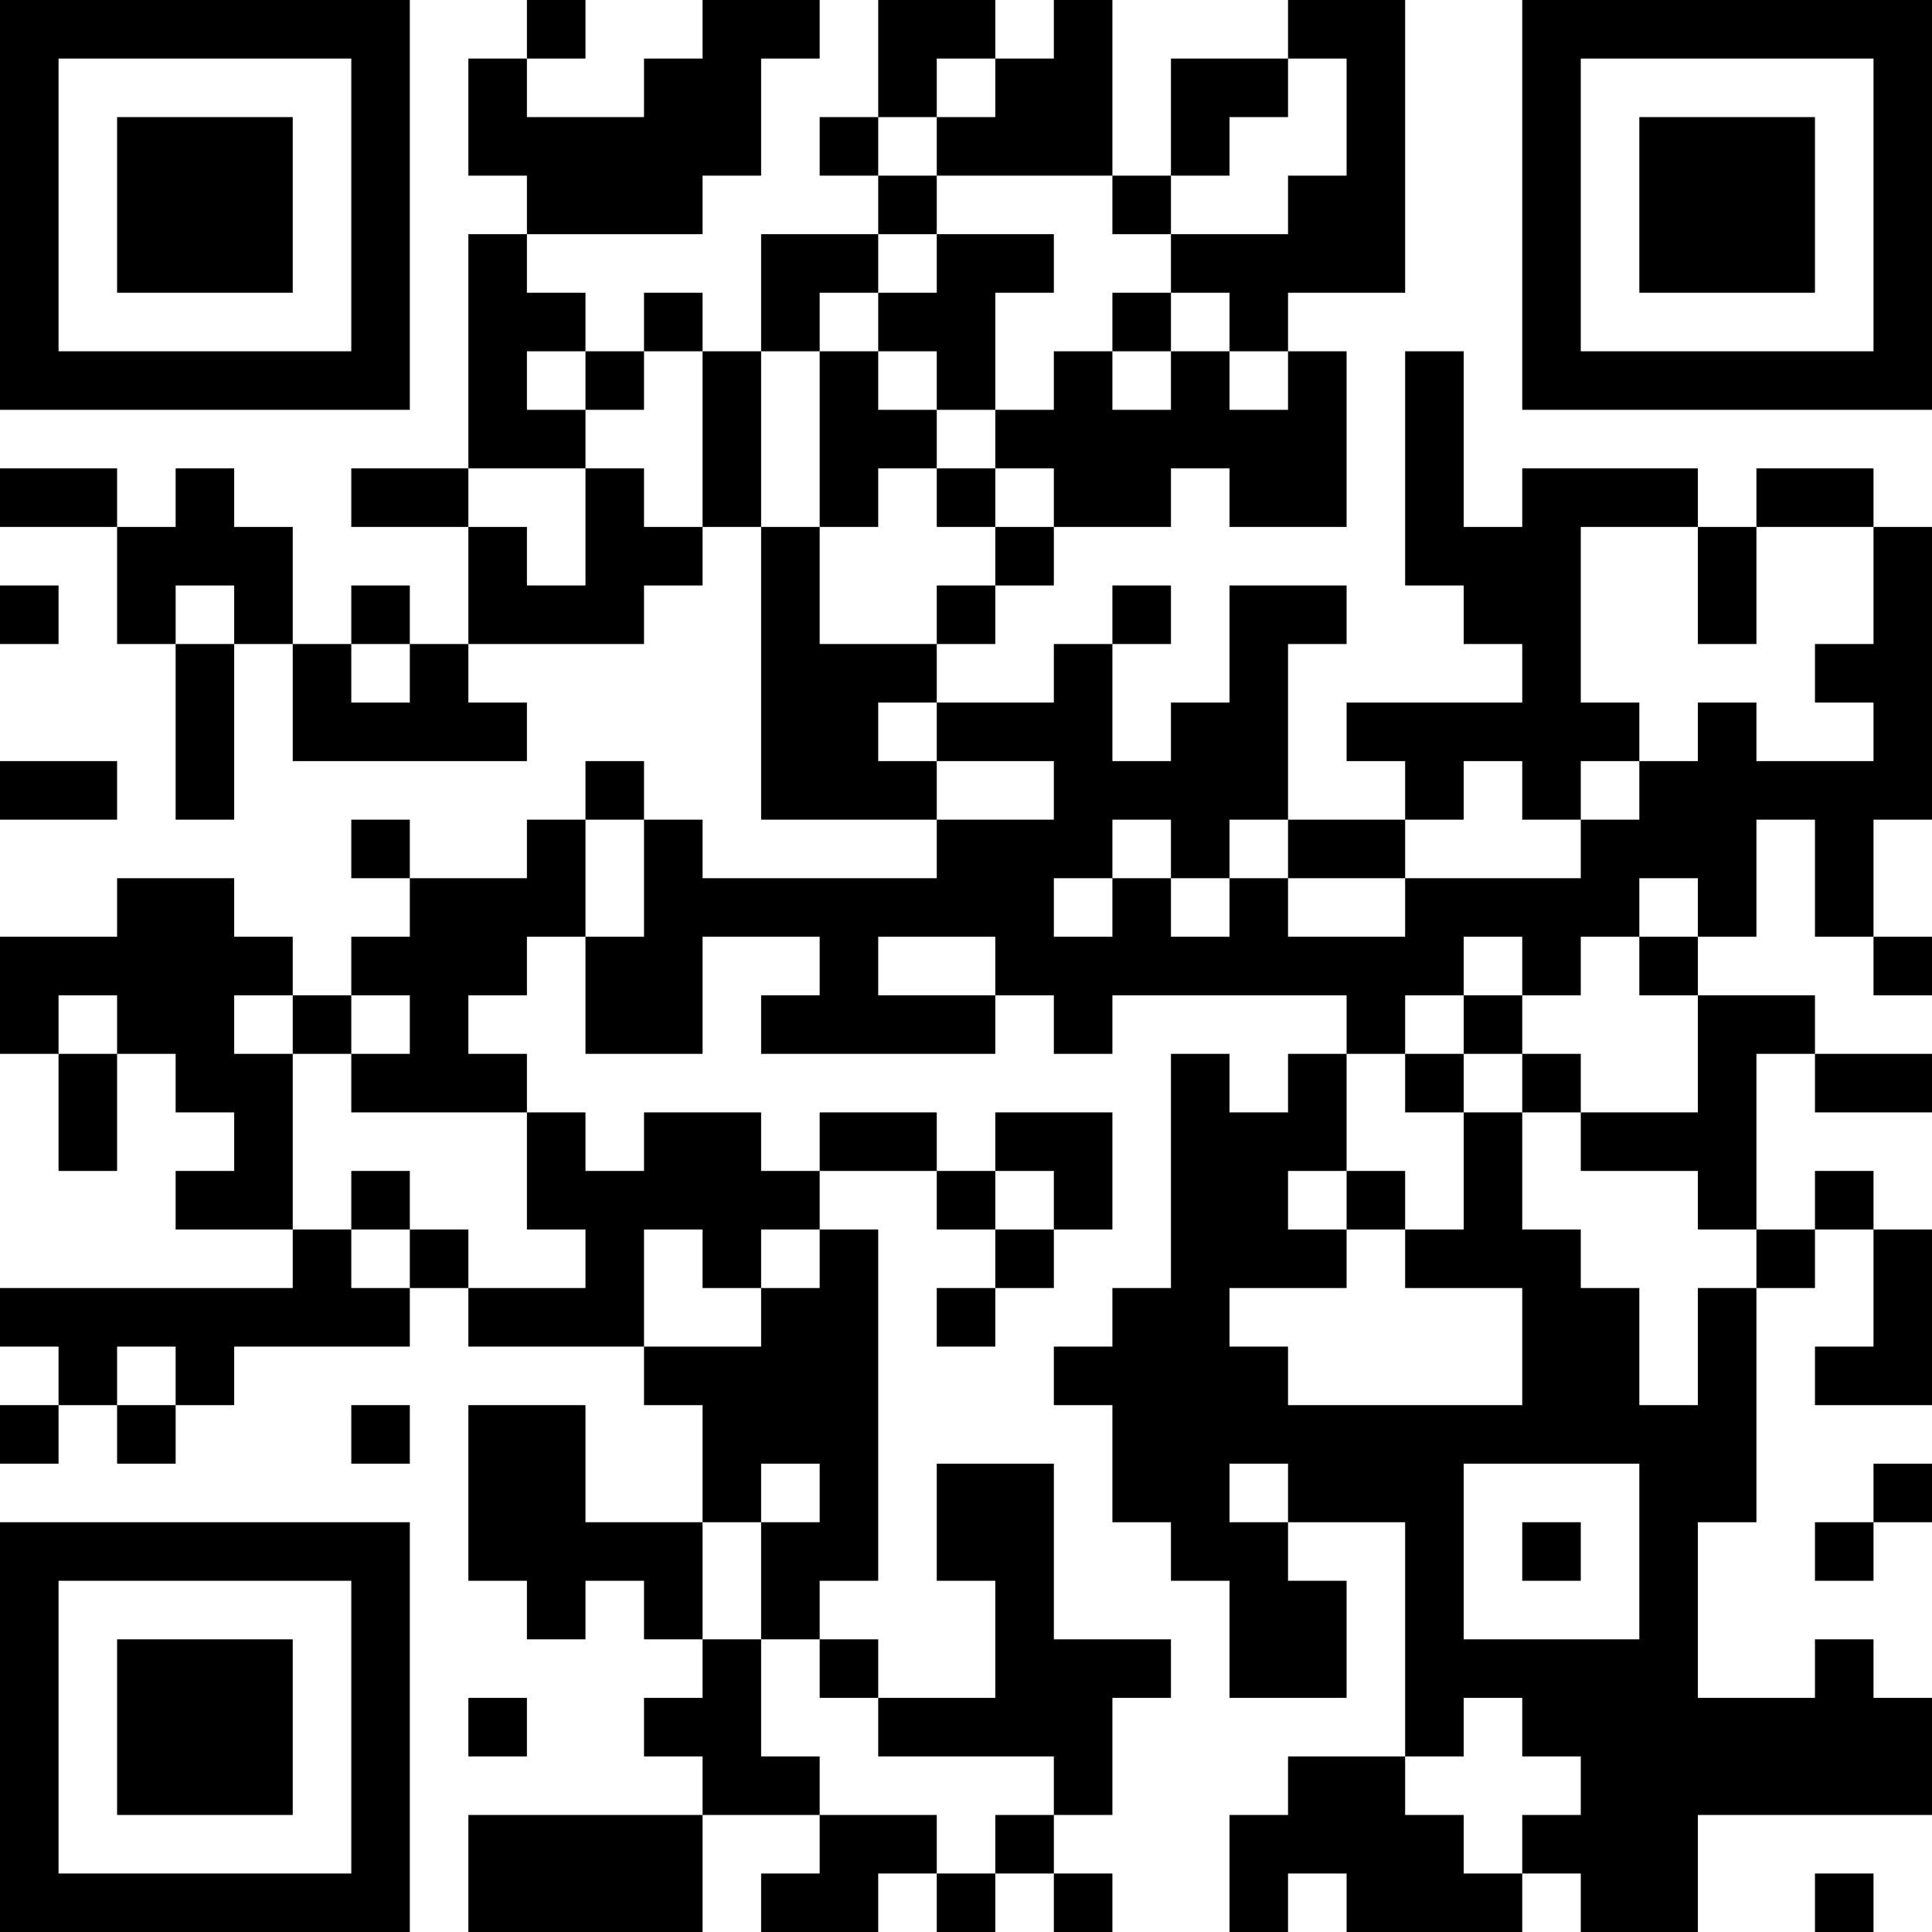 <?xml version="1.0" encoding="UTF-8"?>
<svg xmlns="http://www.w3.org/2000/svg" version="1.1" width="250" height="250" viewBox="0 0 250 250"><rect x="0" y="0" width="250" height="250" fill="#ffffff"/><g transform="scale(7.576)"><g transform="translate(0,0)"><path fill-rule="evenodd" d="M9 0L9 1L8 1L8 3L9 3L9 4L8 4L8 8L6 8L6 9L8 9L8 11L7 11L7 10L6 10L6 11L5 11L5 9L4 9L4 8L3 8L3 9L2 9L2 8L0 8L0 9L2 9L2 11L3 11L3 14L4 14L4 11L5 11L5 13L9 13L9 12L8 12L8 11L11 11L11 10L12 10L12 9L13 9L13 14L16 14L16 15L12 15L12 14L11 14L11 13L10 13L10 14L9 14L9 15L7 15L7 14L6 14L6 15L7 15L7 16L6 16L6 17L5 17L5 16L4 16L4 15L2 15L2 16L0 16L0 18L1 18L1 20L2 20L2 18L3 18L3 19L4 19L4 20L3 20L3 21L5 21L5 22L0 22L0 23L1 23L1 24L0 24L0 25L1 25L1 24L2 24L2 25L3 25L3 24L4 24L4 23L7 23L7 22L8 22L8 23L11 23L11 24L12 24L12 26L10 26L10 24L8 24L8 27L9 27L9 28L10 28L10 27L11 27L11 28L12 28L12 29L11 29L11 30L12 30L12 31L8 31L8 33L12 33L12 31L14 31L14 32L13 32L13 33L15 33L15 32L16 32L16 33L17 33L17 32L18 32L18 33L19 33L19 32L18 32L18 31L19 31L19 29L20 29L20 28L18 28L18 25L16 25L16 27L17 27L17 29L15 29L15 28L14 28L14 27L15 27L15 21L14 21L14 20L16 20L16 21L17 21L17 22L16 22L16 23L17 23L17 22L18 22L18 21L19 21L19 19L17 19L17 20L16 20L16 19L14 19L14 20L13 20L13 19L11 19L11 20L10 20L10 19L9 19L9 18L8 18L8 17L9 17L9 16L10 16L10 18L12 18L12 16L14 16L14 17L13 17L13 18L17 18L17 17L18 17L18 18L19 18L19 17L23 17L23 18L22 18L22 19L21 19L21 18L20 18L20 22L19 22L19 23L18 23L18 24L19 24L19 26L20 26L20 27L21 27L21 29L23 29L23 27L22 27L22 26L24 26L24 30L22 30L22 31L21 31L21 33L22 33L22 32L23 32L23 33L26 33L26 32L27 32L27 33L29 33L29 31L33 31L33 29L32 29L32 28L31 28L31 29L29 29L29 26L30 26L30 22L31 22L31 21L32 21L32 23L31 23L31 24L33 24L33 21L32 21L32 20L31 20L31 21L30 21L30 18L31 18L31 19L33 19L33 18L31 18L31 17L29 17L29 16L30 16L30 14L31 14L31 16L32 16L32 17L33 17L33 16L32 16L32 14L33 14L33 9L32 9L32 8L30 8L30 9L29 9L29 8L26 8L26 9L25 9L25 6L24 6L24 10L25 10L25 11L26 11L26 12L23 12L23 13L24 13L24 14L22 14L22 11L23 11L23 10L21 10L21 12L20 12L20 13L19 13L19 11L20 11L20 10L19 10L19 11L18 11L18 12L16 12L16 11L17 11L17 10L18 10L18 9L20 9L20 8L21 8L21 9L23 9L23 6L22 6L22 5L24 5L24 0L22 0L22 1L20 1L20 3L19 3L19 0L18 0L18 1L17 1L17 0L15 0L15 2L14 2L14 3L15 3L15 4L13 4L13 6L12 6L12 5L11 5L11 6L10 6L10 5L9 5L9 4L12 4L12 3L13 3L13 1L14 1L14 0L12 0L12 1L11 1L11 2L9 2L9 1L10 1L10 0ZM16 1L16 2L15 2L15 3L16 3L16 4L15 4L15 5L14 5L14 6L13 6L13 9L14 9L14 11L16 11L16 10L17 10L17 9L18 9L18 8L17 8L17 7L18 7L18 6L19 6L19 7L20 7L20 6L21 6L21 7L22 7L22 6L21 6L21 5L20 5L20 4L22 4L22 3L23 3L23 1L22 1L22 2L21 2L21 3L20 3L20 4L19 4L19 3L16 3L16 2L17 2L17 1ZM16 4L16 5L15 5L15 6L14 6L14 9L15 9L15 8L16 8L16 9L17 9L17 8L16 8L16 7L17 7L17 5L18 5L18 4ZM19 5L19 6L20 6L20 5ZM9 6L9 7L10 7L10 8L8 8L8 9L9 9L9 10L10 10L10 8L11 8L11 9L12 9L12 6L11 6L11 7L10 7L10 6ZM15 6L15 7L16 7L16 6ZM27 9L27 12L28 12L28 13L27 13L27 14L26 14L26 13L25 13L25 14L24 14L24 15L22 15L22 14L21 14L21 15L20 15L20 14L19 14L19 15L18 15L18 16L19 16L19 15L20 15L20 16L21 16L21 15L22 15L22 16L24 16L24 15L27 15L27 14L28 14L28 13L29 13L29 12L30 12L30 13L32 13L32 12L31 12L31 11L32 11L32 9L30 9L30 11L29 11L29 9ZM0 10L0 11L1 11L1 10ZM3 10L3 11L4 11L4 10ZM6 11L6 12L7 12L7 11ZM15 12L15 13L16 13L16 14L18 14L18 13L16 13L16 12ZM0 13L0 14L2 14L2 13ZM10 14L10 16L11 16L11 14ZM28 15L28 16L27 16L27 17L26 17L26 16L25 16L25 17L24 17L24 18L23 18L23 20L22 20L22 21L23 21L23 22L21 22L21 23L22 23L22 24L26 24L26 22L24 22L24 21L25 21L25 19L26 19L26 21L27 21L27 22L28 22L28 24L29 24L29 22L30 22L30 21L29 21L29 20L27 20L27 19L29 19L29 17L28 17L28 16L29 16L29 15ZM15 16L15 17L17 17L17 16ZM1 17L1 18L2 18L2 17ZM4 17L4 18L5 18L5 21L6 21L6 22L7 22L7 21L8 21L8 22L10 22L10 21L9 21L9 19L6 19L6 18L7 18L7 17L6 17L6 18L5 18L5 17ZM25 17L25 18L24 18L24 19L25 19L25 18L26 18L26 19L27 19L27 18L26 18L26 17ZM6 20L6 21L7 21L7 20ZM17 20L17 21L18 21L18 20ZM23 20L23 21L24 21L24 20ZM11 21L11 23L13 23L13 22L14 22L14 21L13 21L13 22L12 22L12 21ZM2 23L2 24L3 24L3 23ZM6 24L6 25L7 25L7 24ZM13 25L13 26L12 26L12 28L13 28L13 30L14 30L14 31L16 31L16 32L17 32L17 31L18 31L18 30L15 30L15 29L14 29L14 28L13 28L13 26L14 26L14 25ZM21 25L21 26L22 26L22 25ZM25 25L25 28L28 28L28 25ZM32 25L32 26L31 26L31 27L32 27L32 26L33 26L33 25ZM26 26L26 27L27 27L27 26ZM8 29L8 30L9 30L9 29ZM25 29L25 30L24 30L24 31L25 31L25 32L26 32L26 31L27 31L27 30L26 30L26 29ZM31 32L31 33L32 33L32 32ZM0 0L0 7L7 7L7 0ZM1 1L1 6L6 6L6 1ZM2 2L2 5L5 5L5 2ZM26 0L26 7L33 7L33 0ZM27 1L27 6L32 6L32 1ZM28 2L28 5L31 5L31 2ZM0 26L0 33L7 33L7 26ZM1 27L1 32L6 32L6 27ZM2 28L2 31L5 31L5 28Z" fill="#000000"/></g></g></svg>
